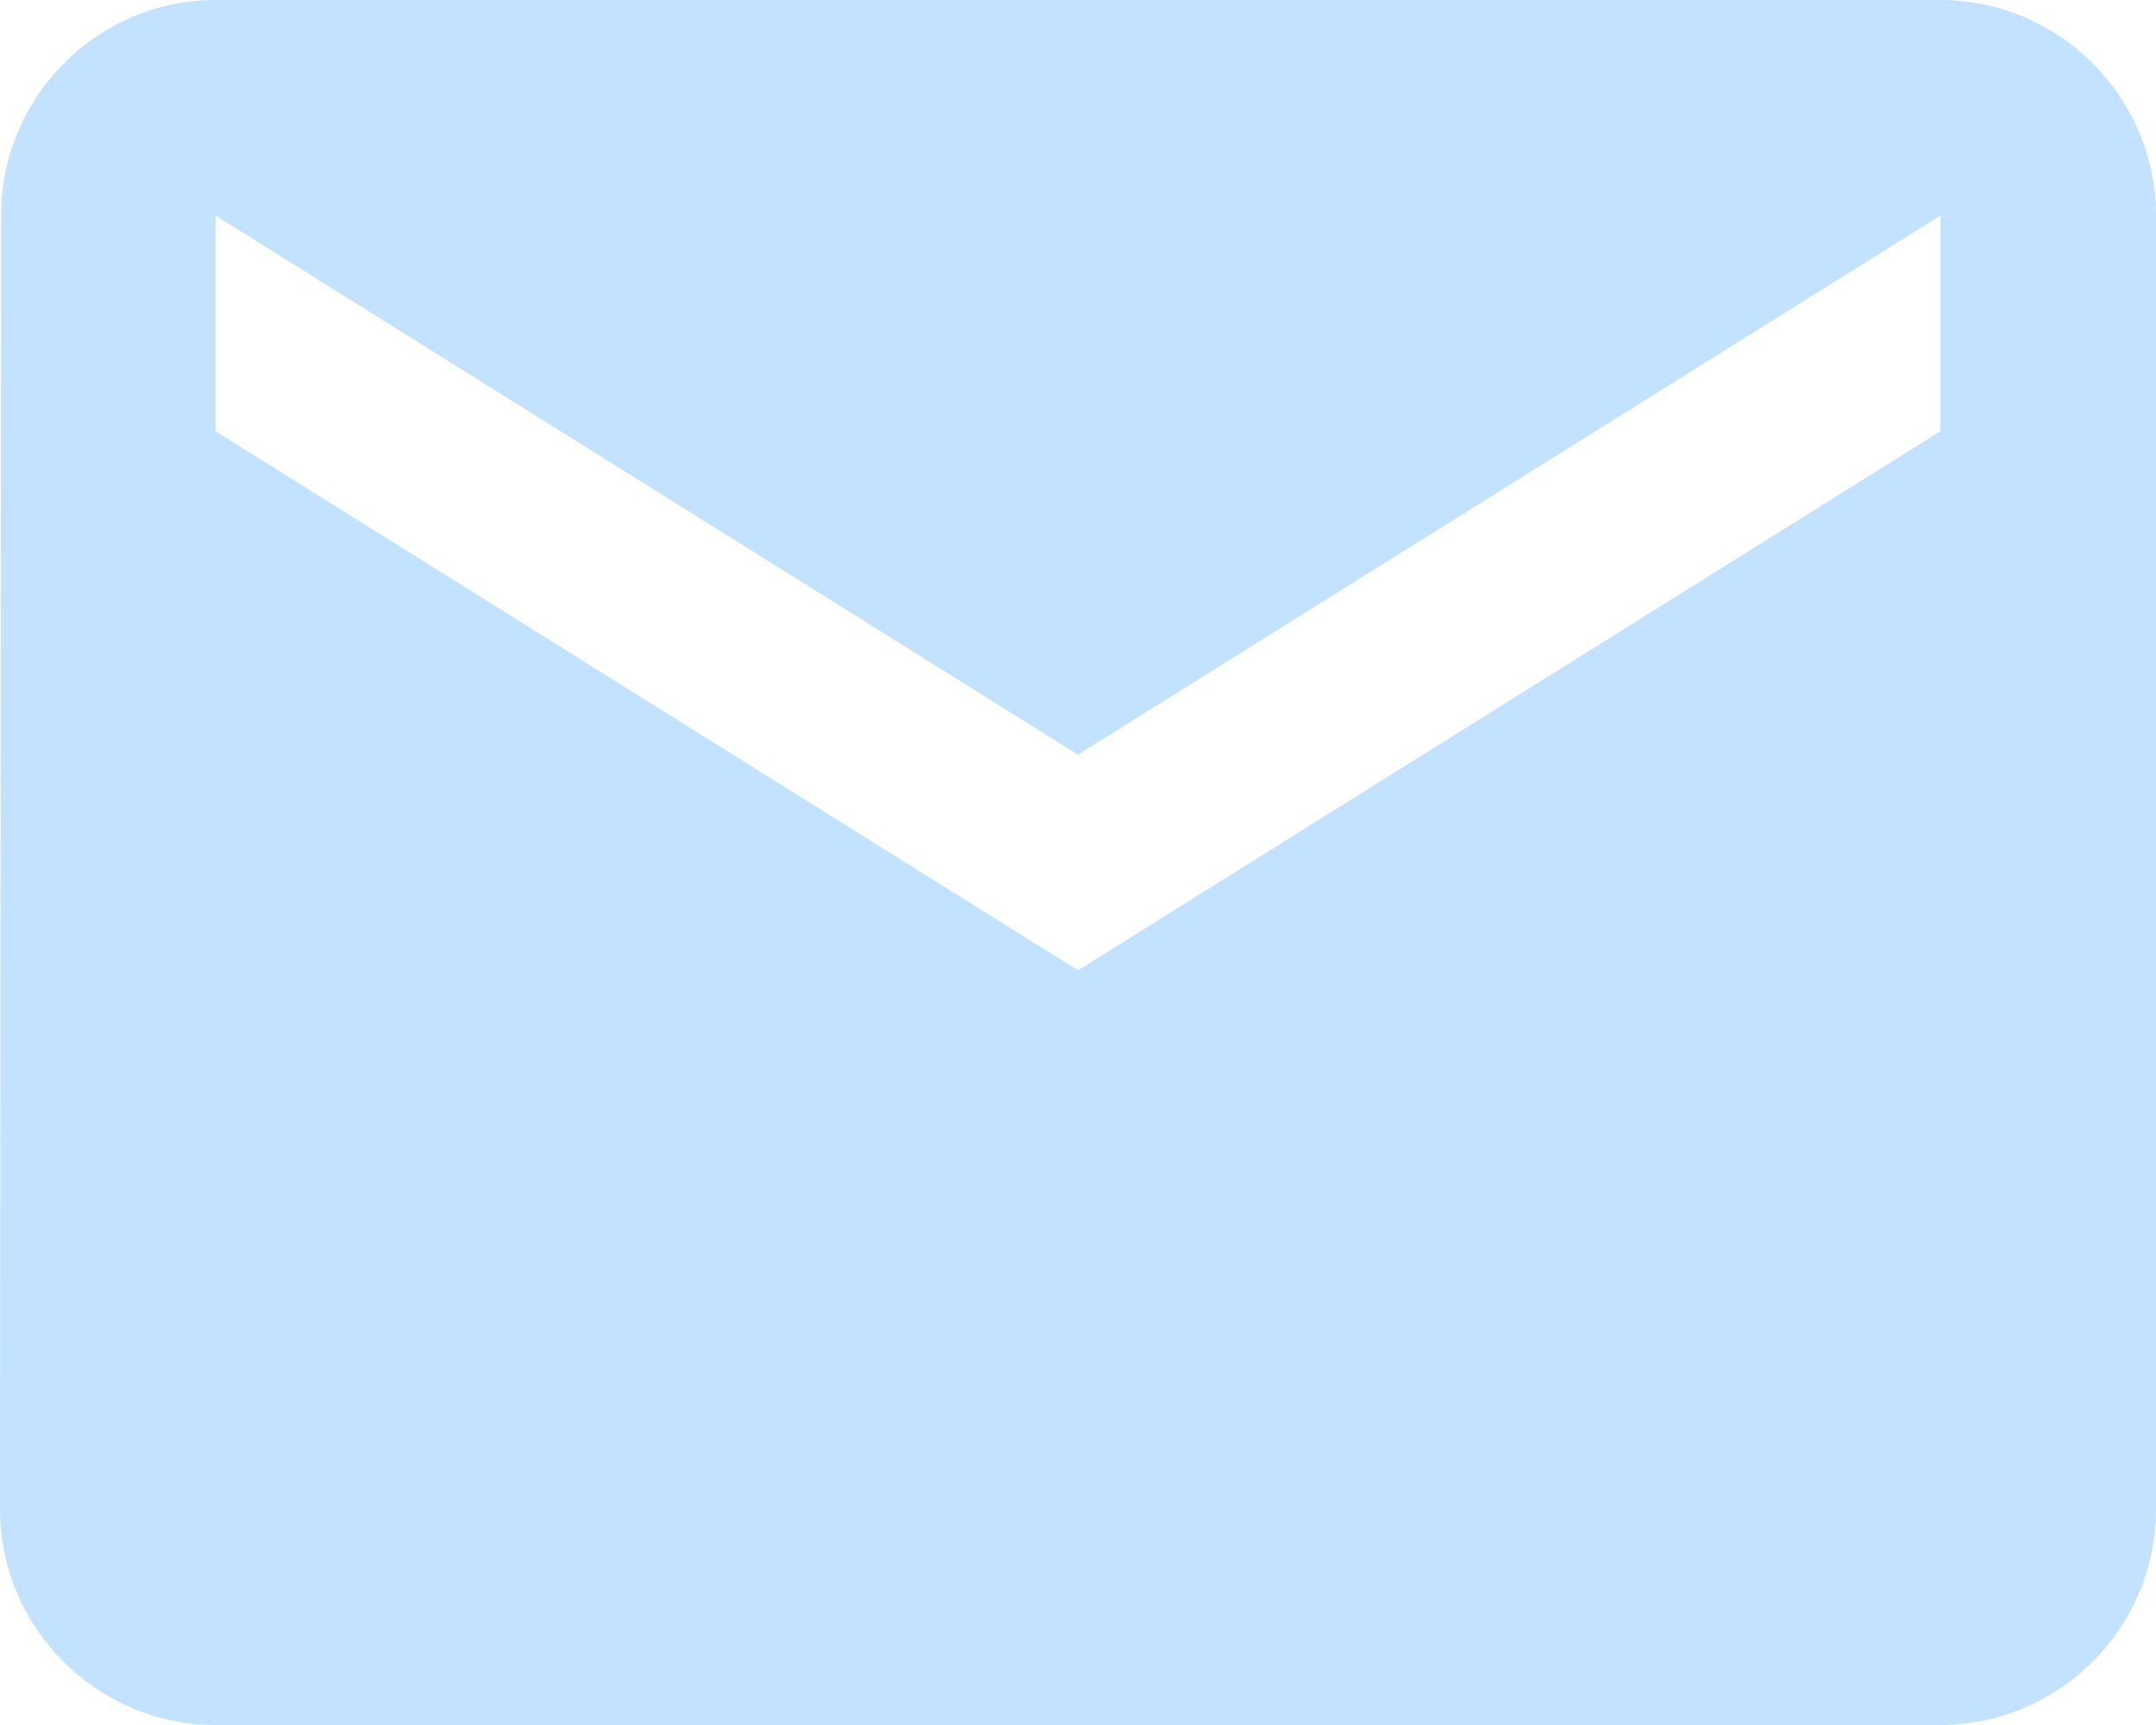 <?xml version="1.0" encoding="UTF-8"?>
<svg width="20px" height="16px" viewBox="0 0 20 16" version="1.1" xmlns="http://www.w3.org/2000/svg" xmlns:xlink="http://www.w3.org/1999/xlink">
    <title>icon envelope</title>
    <g id="Symbols" stroke="none" stroke-width="1" fill="none" fill-rule="evenodd">
        <g id="Footnote" transform="translate(-1092, -238)" fill="#C3E2FF" fill-rule="nonzero">
            <path d="M1110,238 L1094,238 C1092.9,238 1092.01,238.9 1092.01,240 L1092,252 C1092,253.1 1092.9,254 1094,254 L1110,254 C1111.1,254 1112,253.1 1112,252 L1112,240 C1112,238.9 1111.1,238 1110,238 Z M1110,242 L1102,247 L1094,242 L1094,240 L1102,245 L1110,240 L1110,242 Z" id="icon-envelope"></path>
        </g>
    </g>
</svg>